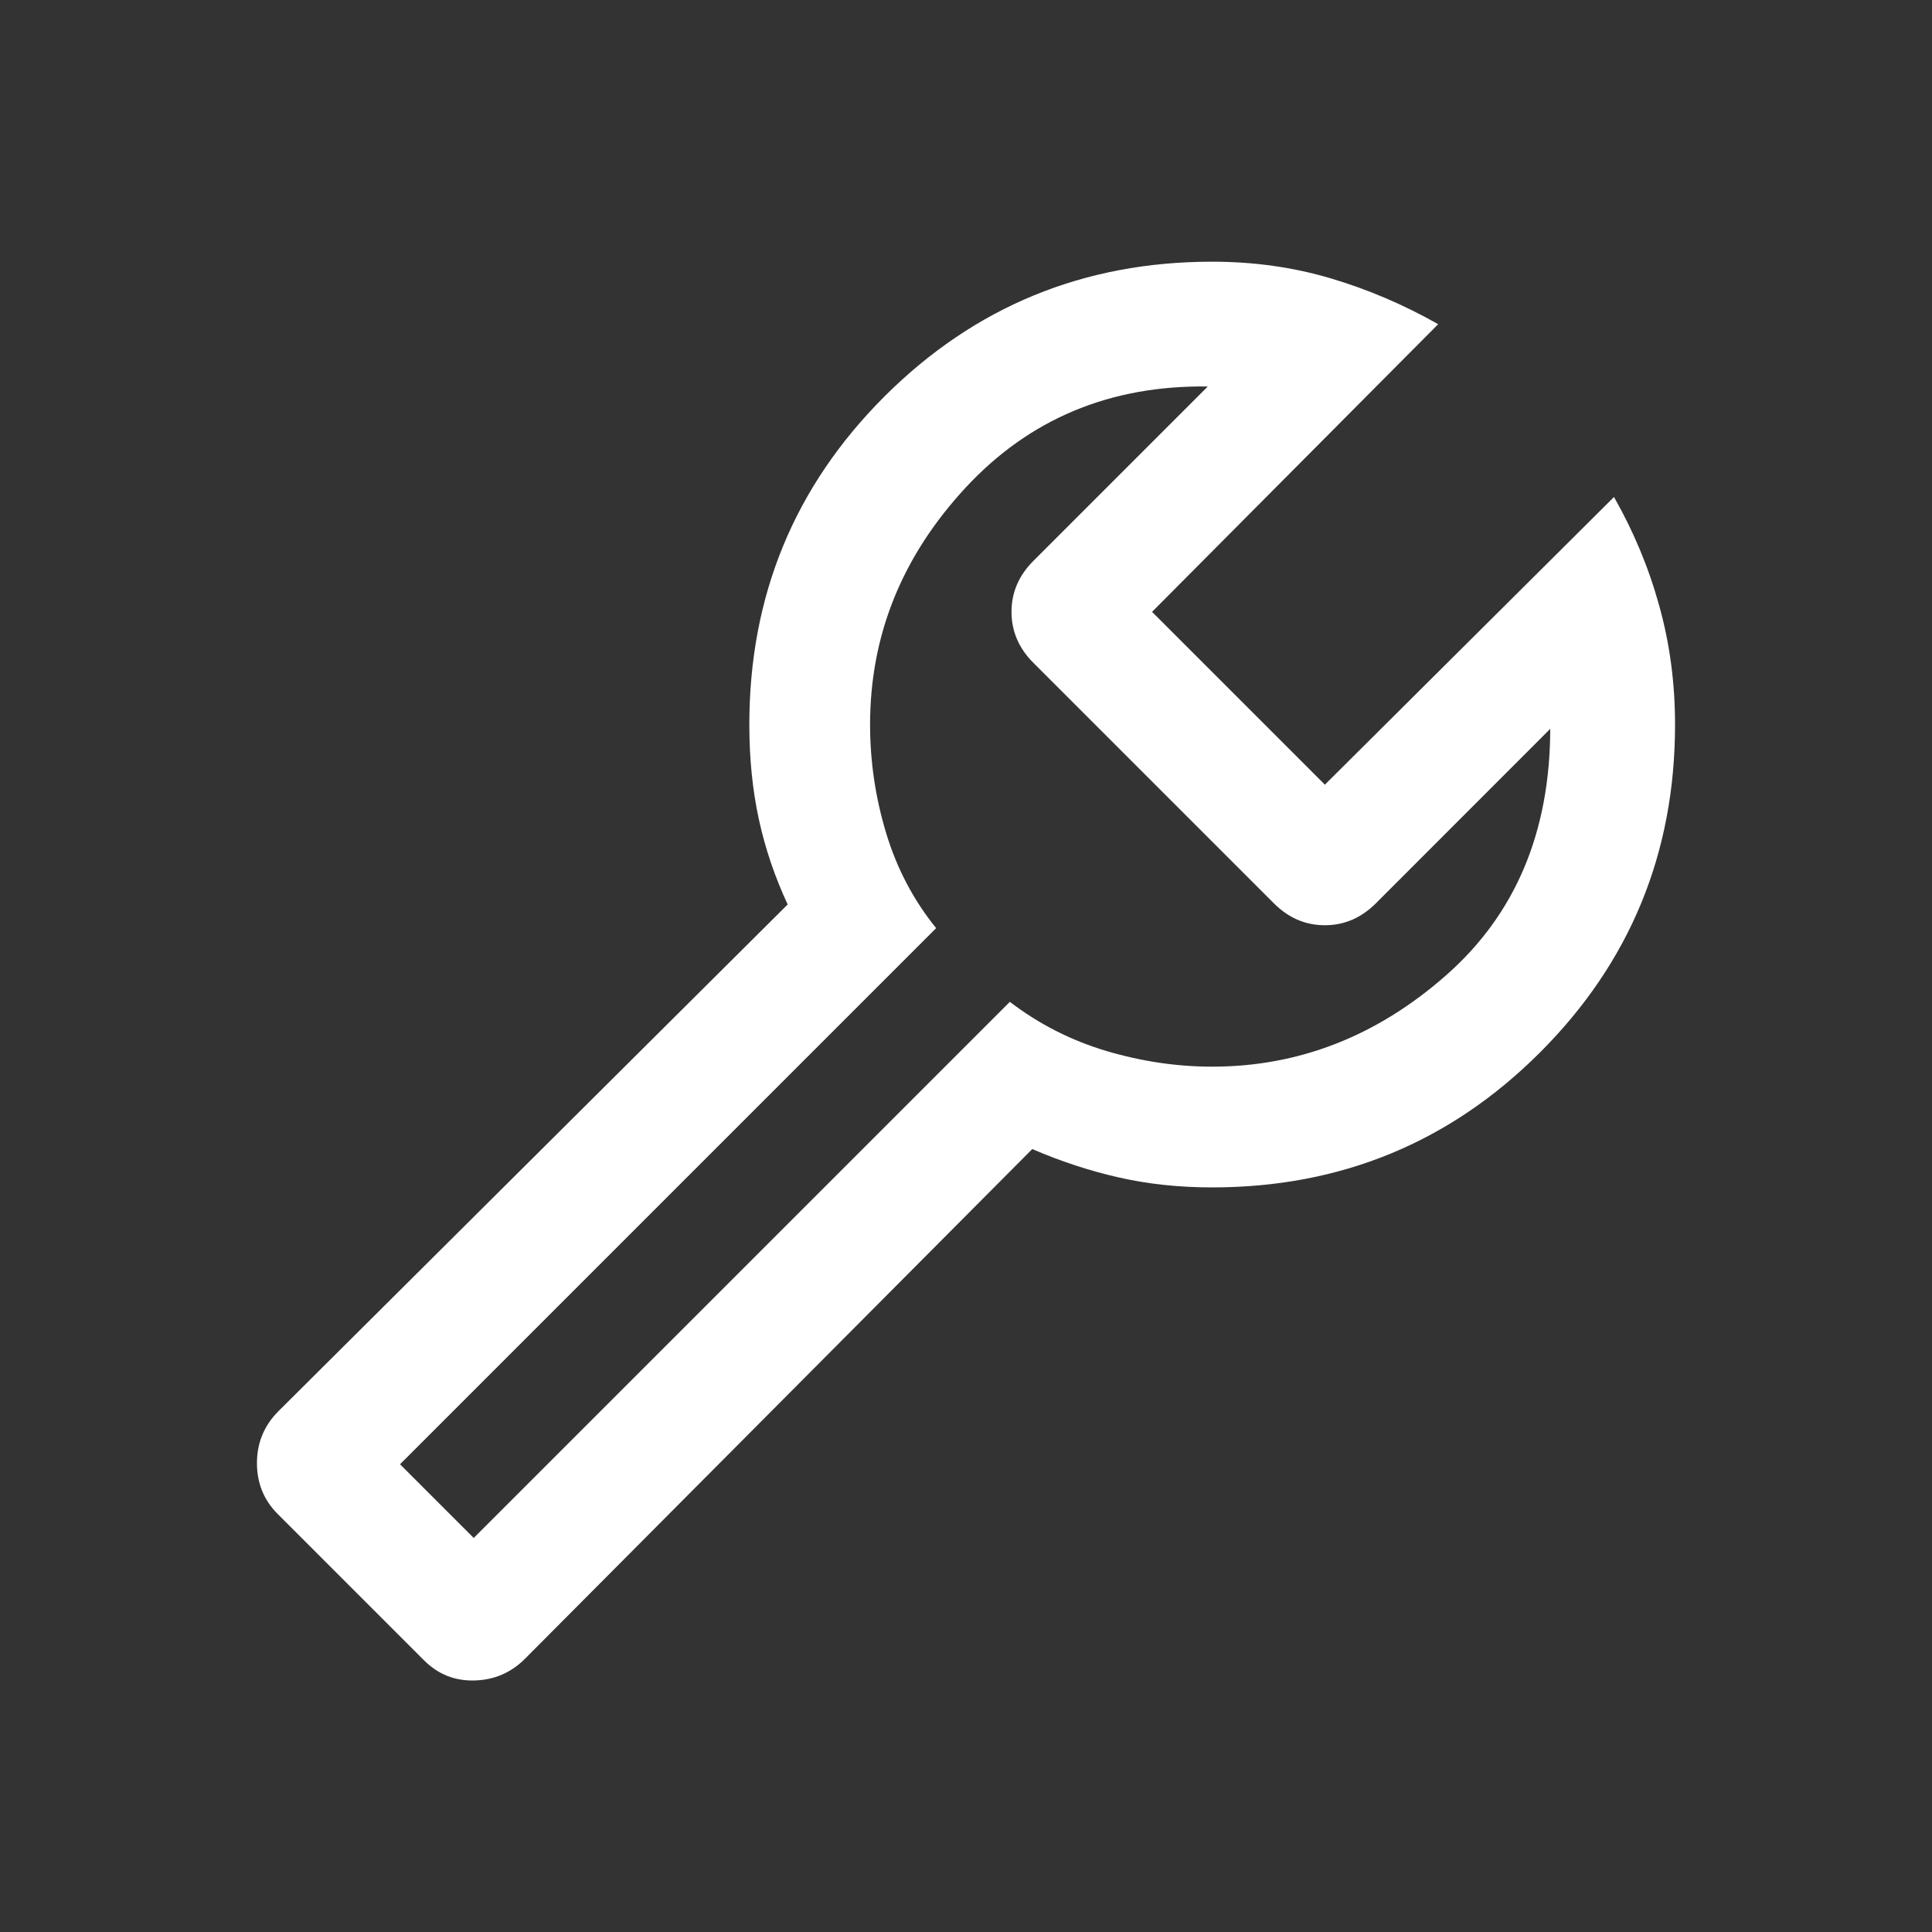 <svg width="20" height="20" viewBox="0 0 20 20" fill="none" xmlns="http://www.w3.org/2000/svg">
<rect x="0" y="0" width="20" height="20" fill="#333333" stroke="none"/>
<path d="M5.436 17.17L10.686 11.895C10.98 12.022 11.278 12.12 11.582 12.189C11.886 12.258 12.208 12.292 12.548 12.292C13.879 12.292 15.011 11.826 15.942 10.895C16.874 9.963 17.34 8.832 17.34 7.501C17.34 7.07 17.285 6.659 17.175 6.266C17.066 5.873 16.91 5.5 16.708 5.145L13.715 8.123L11.926 6.334L14.888 3.356C14.533 3.155 14.162 2.996 13.774 2.881C13.386 2.766 12.978 2.709 12.548 2.709C11.217 2.709 10.086 3.175 9.154 4.106C8.222 5.038 7.757 6.17 7.757 7.501C7.757 7.852 7.79 8.18 7.856 8.483C7.922 8.786 8.022 9.08 8.154 9.363L2.878 14.613C2.733 14.76 2.66 14.938 2.66 15.146C2.66 15.355 2.732 15.531 2.877 15.675L4.39 17.188C4.534 17.332 4.708 17.402 4.912 17.396C5.116 17.391 5.291 17.316 5.436 17.17ZM4.904 15.921L4.141 15.158L9.691 9.608C9.457 9.319 9.284 8.991 9.173 8.623C9.062 8.255 9.007 7.881 9.007 7.501C9.007 6.576 9.337 5.759 9.997 5.047C10.657 4.336 11.493 3.987 12.503 4.001L10.697 5.807C10.547 5.957 10.471 6.133 10.471 6.334C10.471 6.535 10.547 6.711 10.697 6.861L13.188 9.352C13.338 9.502 13.514 9.578 13.715 9.578C13.916 9.578 14.091 9.502 14.242 9.352L16.048 7.545C16.046 8.615 15.687 9.465 14.97 10.096C14.253 10.727 13.445 11.042 12.548 11.042C12.184 11.042 11.819 10.988 11.454 10.88C11.089 10.771 10.756 10.602 10.454 10.371L4.904 15.921Z" fill="white"/>
</svg>
